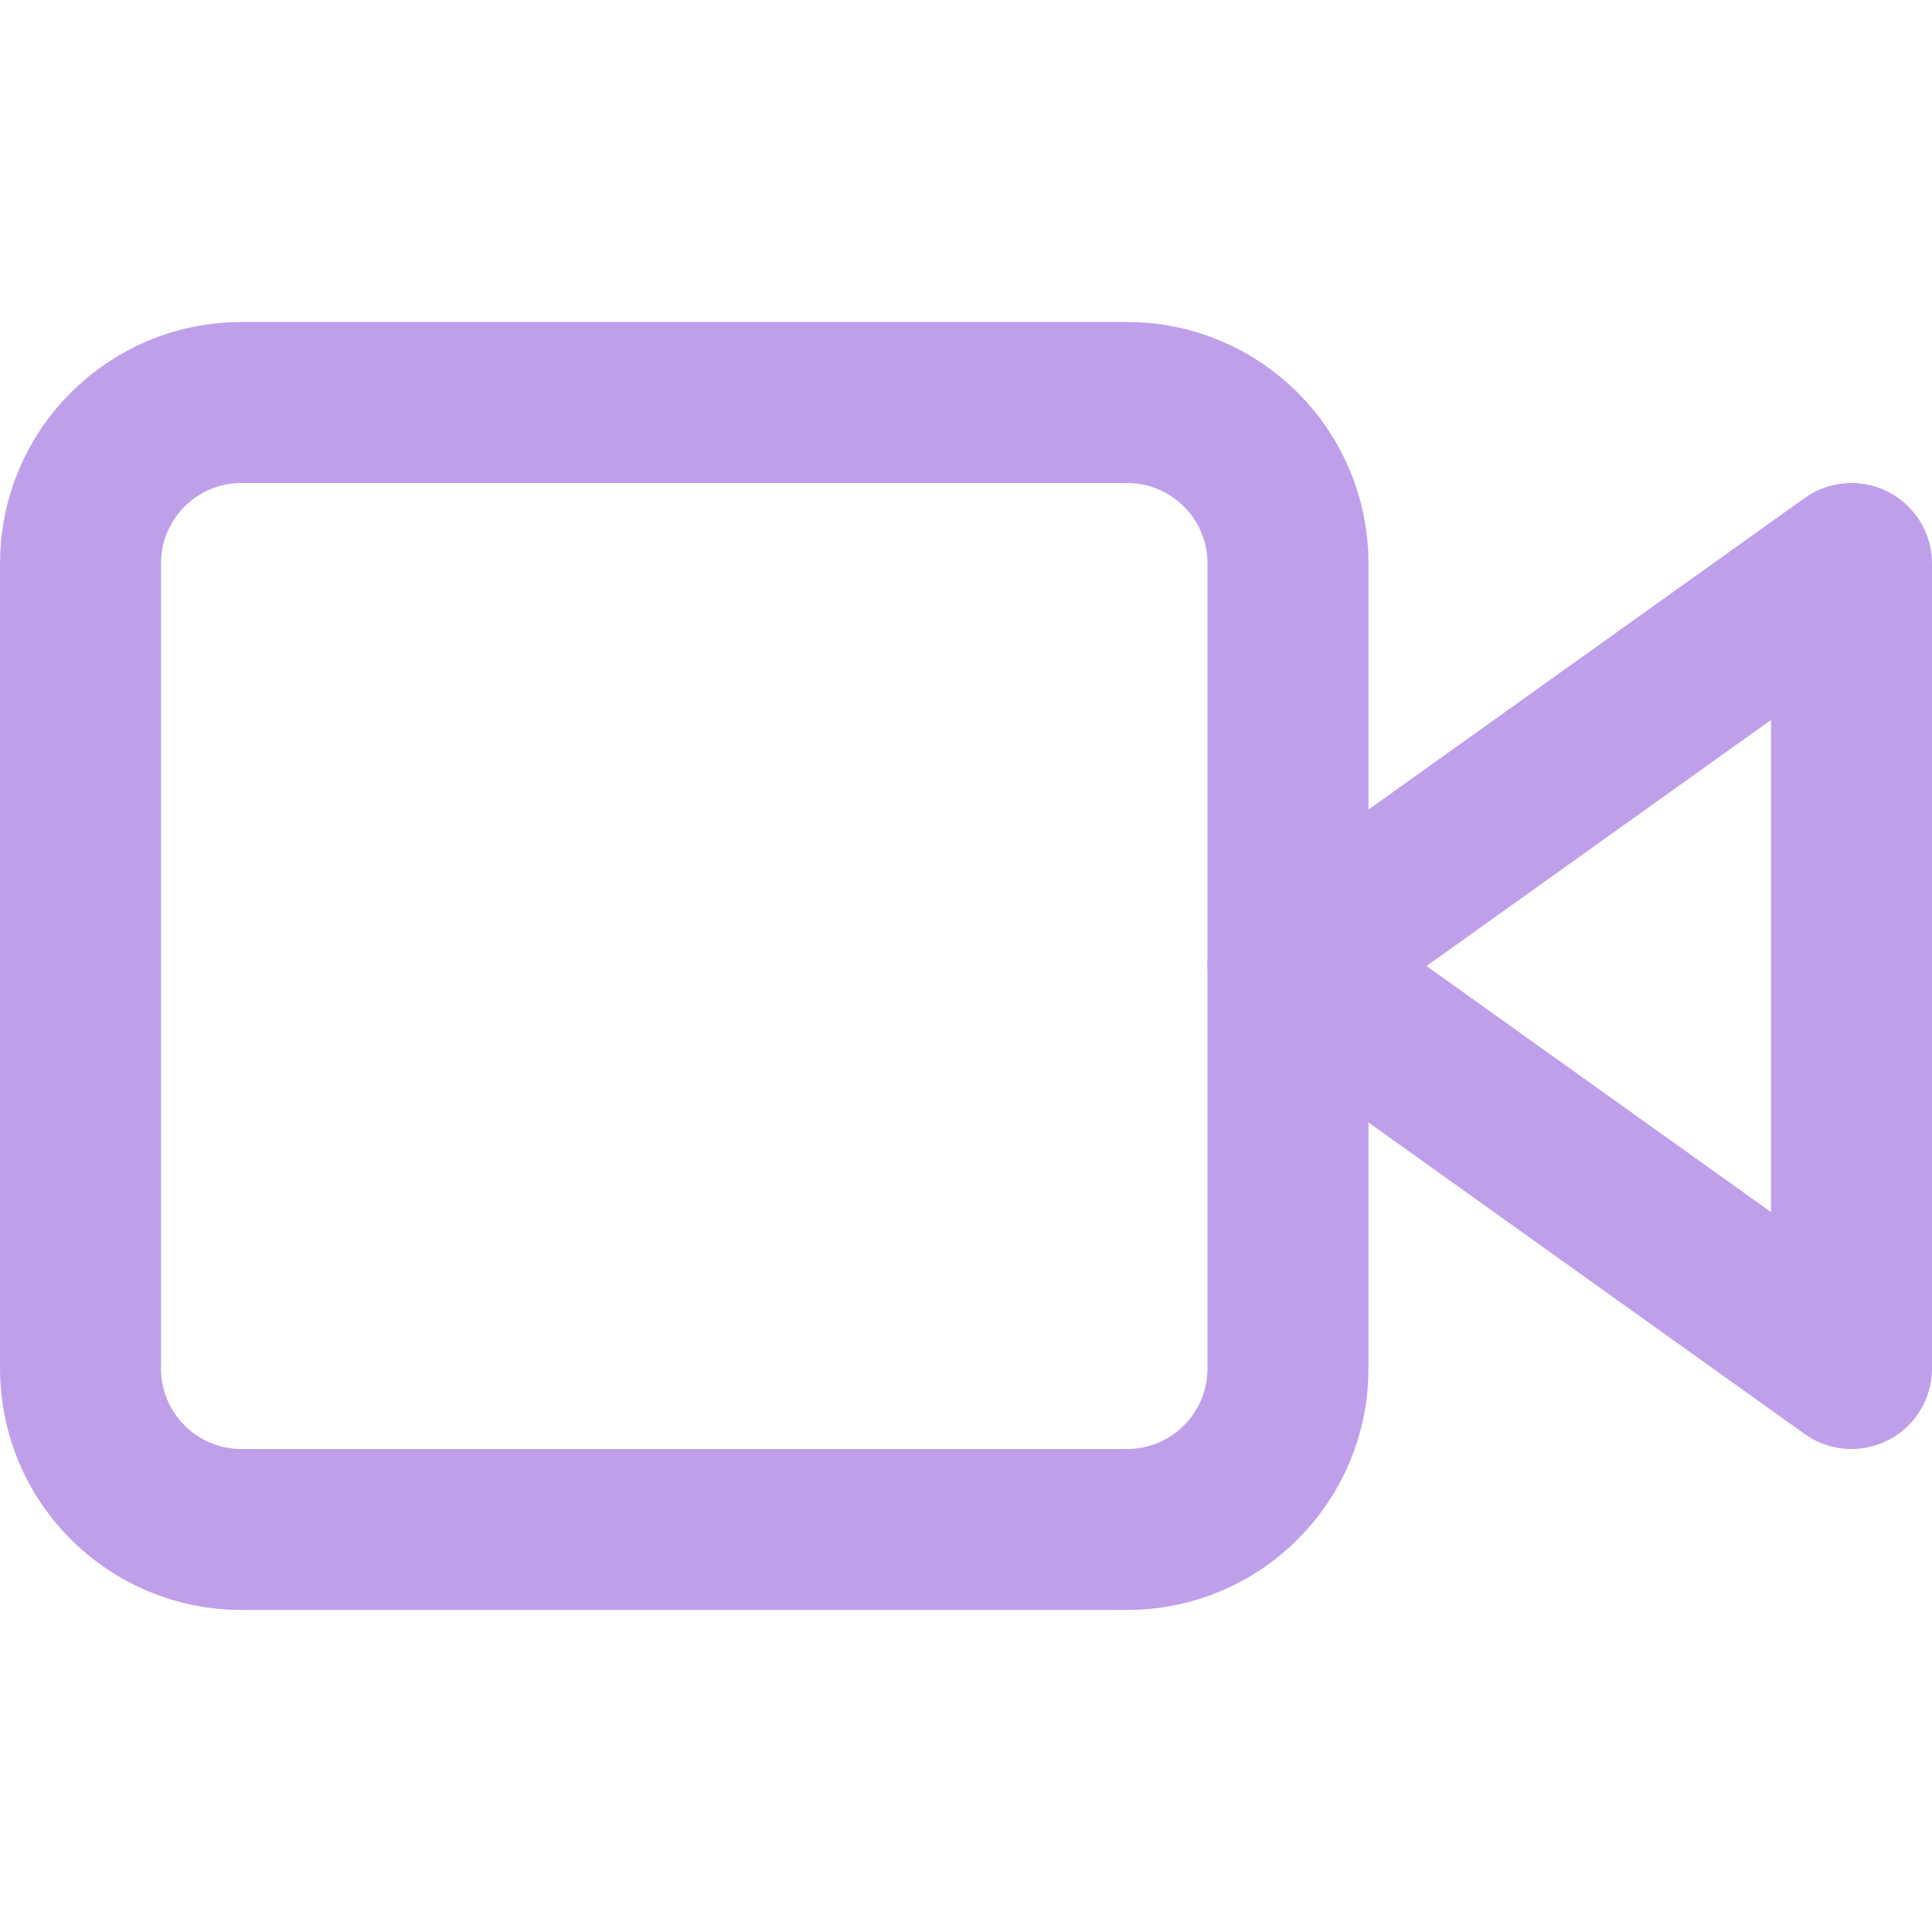 <?xml version="1.0" encoding="UTF-8"?> <svg xmlns="http://www.w3.org/2000/svg" width="30" height="30" viewBox="0 0 30 30" fill="none"><path d="M28.75 8.75L20 15L28.75 21.25V8.75Z" stroke="#BF9FEA" stroke-width="2.5" stroke-linecap="round" stroke-linejoin="round"></path><path d="M17.5 6.25H3.75C2.369 6.25 1.25 7.369 1.25 8.75V21.25C1.25 22.631 2.369 23.75 3.75 23.75H17.5C18.881 23.75 20 22.631 20 21.25V8.75C20 7.369 18.881 6.25 17.5 6.25Z" stroke="#BF9FEA" stroke-width="2.5" stroke-linecap="round" stroke-linejoin="round"></path></svg> 